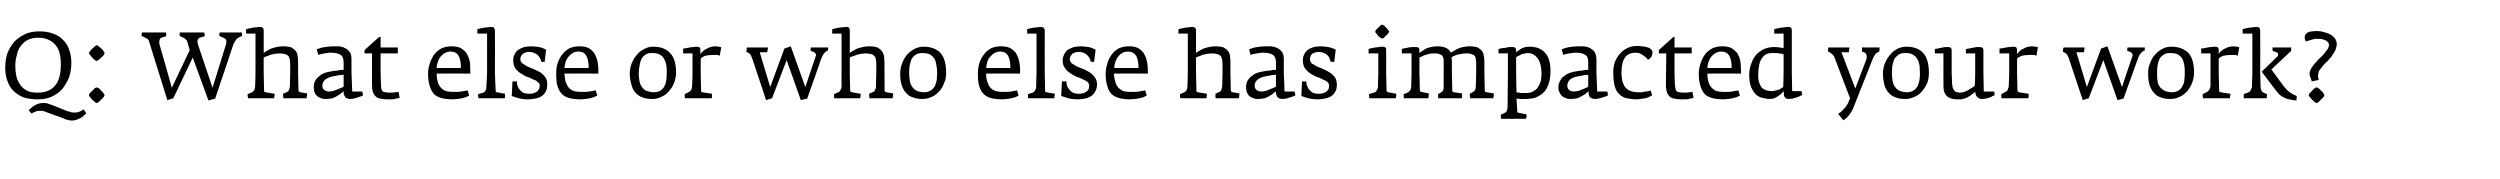 <?xml version="1.0" standalone="no"?><!DOCTYPE svg PUBLIC "-//W3C//DTD SVG 1.1//EN" "http://www.w3.org/Graphics/SVG/1.1/DTD/svg11.dtd"><svg xmlns="http://www.w3.org/2000/svg" version="1.1" width="669.3px" height="48px" viewBox="0 -5 669.3 48" style="top:-5px">  <desc>Q: What else or who else has impacted your work?</desc>  <defs/>  <g id="Polygon28358">    <path d="M 19.1 11.8 C 19.1 10.5 18.9 9.4 18.5 8.3 C 18.2 7.3 17.6 6.4 16.9 5.7 C 16.2 4.9 15.3 4.4 14.2 4 C 13.2 3.6 11.9 3.4 10.5 3.4 C 9.2 3.4 7.9 3.6 6.8 4.1 C 5.7 4.6 4.7 5.3 3.9 6.1 C 3.1 7 2.5 8 2 9.2 C 1.6 10.4 1.4 11.7 1.4 13.1 C 1.4 14.5 1.6 15.7 2 16.7 C 2.4 17.8 2.9 18.7 3.7 19.4 C 4.4 20.1 5.3 20.7 6.4 21.1 C 7.4 21.4 8.7 21.6 10 21.6 C 11.4 21.6 12.7 21.4 13.8 20.9 C 14.9 20.4 15.9 19.7 16.7 18.8 C 17.4 17.9 18 16.9 18.5 15.7 C 18.9 14.5 19.1 13.2 19.1 11.8 Z M 23.1 25.3 C 23.1 25.3 22.4 24.3 22.4 24.3 C 22.2 24.4 21.9 24.6 21.7 24.7 C 21.5 24.8 21.3 24.9 21 25 C 20.8 25.1 20.6 25.1 20.3 25.1 C 20 25.2 19.7 25.1 19.4 25.1 C 19.1 25.1 18.9 25 18.6 24.9 C 18.4 24.8 18.1 24.8 17.9 24.7 C 17.9 24.7 13.9 23.1 13.9 23.1 C 13.6 23 13.3 22.9 13 22.8 C 12.7 22.7 12.5 22.6 12.2 22.6 C 11.3 22.5 10.5 22.6 9.7 23 C 9 23.3 8.3 23.9 7.7 24.5 C 7.7 24.5 8.4 25.4 8.4 25.4 C 8.6 25.3 8.8 25.2 9 25.1 C 9.2 25 9.4 24.9 9.7 24.8 C 9.9 24.7 10.1 24.7 10.4 24.7 C 10.7 24.6 11 24.7 11.4 24.7 C 11.6 24.7 11.9 24.8 12.1 24.9 C 12.4 25 12.6 25.1 12.9 25.2 C 12.9 25.2 16.8 26.6 16.8 26.6 C 17.1 26.8 17.4 26.9 17.7 27 C 18 27.1 18.2 27.1 18.5 27.2 C 19 27.3 19.5 27.3 19.9 27.2 C 20.4 27.1 20.8 27 21.1 26.8 C 21.5 26.7 21.9 26.4 22.2 26.2 C 22.5 25.9 22.8 25.6 23.1 25.3 Z M 16.3 12.2 C 16.3 13.3 16.2 14.3 16 15.2 C 15.8 16.1 15.5 16.9 15 17.6 C 14.5 18.3 13.9 18.8 13.1 19.2 C 12.3 19.6 11.3 19.8 10.1 19.8 C 9 19.8 8.1 19.7 7.3 19.3 C 6.5 18.9 5.9 18.4 5.5 17.8 C 5 17.1 4.6 16.4 4.4 15.5 C 4.2 14.6 4.1 13.7 4.1 12.7 C 4.1 11.7 4.2 10.7 4.5 9.8 C 4.7 8.8 5 8 5.5 7.4 C 6 6.7 6.6 6.1 7.4 5.7 C 8.2 5.3 9.1 5.1 10.3 5.1 C 11.4 5.1 12.3 5.3 13.1 5.7 C 13.8 6 14.4 6.5 14.9 7.1 C 15.4 7.7 15.8 8.5 16 9.4 C 16.2 10.2 16.3 11.2 16.3 12.2 Z M 28 9.2 C 28 9.1 27.9 8.9 27.7 8.7 C 27.6 8.5 27.4 8.2 27.1 8 C 26.9 7.8 26.7 7.6 26.4 7.4 C 26.2 7.2 26 7.1 25.9 7.1 C 25.8 7.1 25.6 7.2 25.4 7.4 C 25.2 7.6 25 7.8 24.7 8 C 24.5 8.2 24.3 8.5 24.1 8.7 C 23.9 8.9 23.8 9.1 23.8 9.2 C 23.8 9.3 23.9 9.5 24.1 9.7 C 24.3 10 24.5 10.2 24.7 10.4 C 24.9 10.7 25.2 10.9 25.4 11.1 C 25.6 11.2 25.8 11.3 25.9 11.3 C 26 11.3 26.2 11.2 26.4 11 C 26.7 10.9 26.9 10.6 27.1 10.4 C 27.4 10.2 27.6 9.9 27.8 9.7 C 27.9 9.5 28 9.3 28 9.2 Z M 28 20.5 C 28 20.4 27.9 20.2 27.7 20 C 27.6 19.7 27.4 19.5 27.1 19.3 C 26.9 19 26.7 18.8 26.4 18.6 C 26.2 18.5 26 18.4 25.9 18.4 C 25.8 18.4 25.6 18.5 25.4 18.6 C 25.2 18.8 25 19 24.7 19.3 C 24.5 19.5 24.3 19.7 24.1 19.9 C 23.9 20.2 23.8 20.3 23.8 20.5 C 23.8 20.6 23.9 20.7 24.1 21 C 24.3 21.2 24.5 21.5 24.7 21.7 C 24.9 21.9 25.2 22.1 25.4 22.3 C 25.6 22.5 25.8 22.6 25.9 22.6 C 26 22.6 26.2 22.5 26.4 22.3 C 26.7 22.1 26.9 21.9 27.1 21.6 C 27.4 21.4 27.6 21.2 27.8 20.9 C 27.9 20.7 28 20.5 28 20.5 Z M 64.8 4.6 C 64.8 4.5 64.8 4.3 64.8 4.2 C 64.8 4 64.8 3.8 64.7 3.7 C 64.7 3.7 58.8 3.7 58.8 3.7 C 58.8 3.8 58.8 4 58.7 4.2 C 58.7 4.4 58.7 4.5 58.7 4.6 C 58.7 4.6 60.2 5.3 60.2 5.3 C 60.4 5.4 60.6 5.7 60.6 6 C 60.6 6.3 60.6 6.6 60.5 6.9 C 60.5 6.94 56.9 18.5 56.9 18.5 C 56.9 18.5 52.97 6.86 53 6.9 C 52.9 6.5 52.8 6.1 52.9 5.8 C 53 5.4 53.2 5.2 53.5 5.1 C 53.5 5.1 54.8 4.7 54.8 4.7 C 54.8 4.5 54.8 4.3 54.8 4.2 C 54.7 4 54.7 3.8 54.7 3.7 C 54.7 3.7 48.1 3.7 48.1 3.7 C 48.1 3.8 48.1 4 48.1 4.1 C 48.1 4.3 48.1 4.5 48.1 4.6 C 48.1 4.6 49.5 5.3 49.5 5.3 C 49.6 5.4 49.7 5.5 49.8 5.6 C 49.9 5.7 50 5.9 50.1 6 C 50.07 6.04 50.8 8.4 50.8 8.4 L 46 18.5 C 46 18.5 42.75 6.89 42.7 6.9 C 42.6 6.5 42.6 6.2 42.7 5.8 C 42.8 5.4 42.9 5.2 43.2 5.1 C 43.2 5.1 44.5 4.7 44.5 4.7 C 44.5 4.5 44.5 4.3 44.5 4.2 C 44.5 4 44.5 3.8 44.4 3.7 C 44.4 3.7 38 3.7 38 3.7 C 38 3.8 38 4 37.9 4.1 C 37.9 4.3 37.9 4.5 37.9 4.6 C 37.9 4.6 39.3 5.3 39.3 5.3 C 39.5 5.4 39.7 5.6 39.8 5.8 C 39.9 6 40 6.2 40 6.4 C 40.02 6.44 44.8 21.8 44.8 21.8 L 46.4 21.3 L 51.6 10.4 L 55.8 21.9 L 57.6 21.4 C 57.6 21.4 62.55 6.81 62.5 6.8 C 62.7 6.4 62.9 6.1 63.1 5.8 C 63.3 5.4 63.6 5.2 63.8 5.1 C 63.8 5.1 64.8 4.6 64.8 4.6 Z M 82.2 20.3 C 82.2 20.2 82.2 20.1 82.2 20 C 82.2 20 80.4 19.7 80.4 19.7 C 80.2 19.6 80.1 19.6 80 19.5 C 80 19.5 79.9 19.3 79.9 19.1 C 79.92 19.14 79.8 14.5 79.8 14.5 C 79.8 14.5 79.85 12.01 79.8 12 C 79.8 11.3 79.8 10.7 79.7 10.2 C 79.7 9.6 79.5 9.1 79.2 8.7 C 78.9 8.3 78.5 8 78 7.7 C 77.4 7.5 76.7 7.4 75.7 7.4 C 75.1 7.4 74.5 7.5 74 7.6 C 73.5 7.7 73 7.9 72.6 8 C 72.2 8.2 71.8 8.4 71.5 8.6 C 71.1 8.8 70.8 9 70.6 9.2 C 70.6 9.2 70.6 3.1 70.6 3.1 C 70.6 2.8 70.5 2.6 70.3 2.4 C 70.2 2.3 69.9 2.2 69.6 2.2 C 69.3 2.2 69 2.3 68.7 2.3 C 68.3 2.3 68 2.4 67.7 2.4 C 67.3 2.5 67 2.6 66.7 2.6 C 66.4 2.7 66.1 2.8 65.9 2.8 C 65.87 2.81 65.9 4 65.9 4 L 68.4 4 L 68.4 14.5 C 68.4 14.5 68.35 18.06 68.3 18.1 C 68.3 18.4 68.2 18.8 68.1 19.1 C 67.9 19.4 67.7 19.6 67.5 19.7 C 67.5 19.7 66.3 20.2 66.3 20.2 C 66.3 20.4 66.3 20.6 66.3 20.8 C 66.4 21 66.4 21.2 66.4 21.3 C 66.4 21.3 73.4 21.3 73.4 21.3 C 73.4 21.3 73.4 21.2 73.4 21 C 73.4 20.9 73.5 20.8 73.5 20.7 C 73.5 20.5 73.5 20.4 73.5 20.3 C 73.5 20.2 73.5 20.1 73.5 20.1 C 73.5 20.1 71.1 19.7 71.1 19.7 C 70.9 19.6 70.8 19.6 70.7 19.5 C 70.7 19.4 70.7 19.2 70.7 18.9 C 70.67 18.86 70.6 14.5 70.6 14.5 C 70.6 14.5 70.57 10.44 70.6 10.4 C 70.7 10.3 71 10.2 71.3 10.1 C 71.6 10 71.9 9.9 72.3 9.7 C 72.7 9.6 73.1 9.5 73.6 9.4 C 74 9.4 74.4 9.3 74.8 9.3 C 75.5 9.3 76 9.4 76.4 9.5 C 76.7 9.6 77 9.8 77.2 10 C 77.4 10.2 77.5 10.6 77.6 11 C 77.6 11.4 77.7 11.8 77.7 12.4 C 77.67 12.41 77.7 14.5 77.7 14.5 C 77.7 14.5 77.6 18.16 77.6 18.2 C 77.6 18.3 77.6 18.4 77.5 18.5 C 77.5 18.7 77.5 18.8 77.4 19 C 77.3 19.1 77.3 19.3 77.2 19.4 C 77.1 19.5 77 19.6 76.9 19.6 C 76.9 19.6 75.8 20.1 75.8 20.1 C 75.8 20.3 75.8 20.5 75.8 20.7 C 75.8 20.9 75.8 21.2 75.9 21.3 C 75.9 21.3 82.1 21.3 82.1 21.3 C 82.1 21.3 82.1 21.2 82.1 21 C 82.1 20.9 82.2 20.8 82.2 20.7 C 82.2 20.5 82.2 20.4 82.2 20.3 C 82.2 20.3 82.2 20.3 82.2 20.3 Z M 97.2 20.5 C 97.2 20.46 97 19.5 97 19.5 L 94.3 19.5 L 94.1 14.5 C 94.1 14.5 94.12 11.01 94.1 11 C 94.1 10.1 94 9.4 93.6 8.9 C 93.3 8.5 92.9 8.1 92.4 7.9 C 91.9 7.6 91.4 7.5 90.8 7.4 C 90.2 7.4 89.7 7.4 89.2 7.4 C 88.4 7.4 87.7 7.5 87 7.6 C 86.2 7.7 85.5 7.9 84.8 8.2 C 84.8 8.2 85.2 9.7 85.2 9.7 C 85.7 9.5 86.2 9.4 86.9 9.3 C 87.5 9.2 88 9.1 88.5 9.1 C 89.7 9.1 90.6 9.3 91.2 9.7 C 91.7 10 92 10.7 92 11.7 C 92 11.7 92 13.7 92 13.7 C 91.9 13.7 91.8 13.7 91.5 13.7 C 91.2 13.7 90.8 13.8 90.3 13.9 C 89.8 13.9 89.2 14 88.7 14.1 C 88.1 14.2 87.6 14.3 87 14.5 C 86.4 14.7 85.9 15 85.5 15.4 C 85 15.7 84.7 16.1 84.4 16.6 C 84.1 17.1 84 17.7 84 18.4 C 84 18.9 84.1 19.4 84.2 19.7 C 84.4 20.1 84.6 20.5 84.9 20.7 C 85.2 21 85.6 21.2 86 21.3 C 86.4 21.5 86.8 21.5 87.3 21.5 C 87.9 21.5 88.5 21.4 89 21.3 C 89.5 21.1 90 20.9 90.4 20.6 C 90.8 20.4 91.1 20.2 91.4 19.9 C 91.7 19.7 91.9 19.5 92 19.4 C 92 19.6 92 19.9 92 20.1 C 92.1 20.4 92.2 20.6 92.3 20.8 C 92.4 21 92.6 21.2 92.8 21.3 C 93.1 21.4 93.4 21.5 93.8 21.5 C 94 21.5 94.3 21.4 94.7 21.4 C 95 21.3 95.4 21.2 95.7 21.1 C 96 21 96.3 20.9 96.6 20.8 C 96.9 20.7 97.1 20.6 97.2 20.5 Z M 92 18.2 C 91.5 18.5 91 18.7 90.6 18.8 C 90.3 19 89.8 19.1 89.4 19.3 C 88.9 19.4 88.5 19.5 88.2 19.5 C 87.5 19.5 87 19.3 86.7 19 C 86.4 18.7 86.3 18.3 86.3 18 C 86.3 16.7 87.2 15.9 88.9 15.5 C 89.2 15.4 89.5 15.4 89.9 15.3 C 90.3 15.2 90.6 15.2 90.9 15.1 C 91.2 15.1 91.6 15.1 92 15 C 92 15 92 18.2 92 18.2 Z M 107 21.2 C 107 21.2 106.7 19.6 106.7 19.6 C 106.4 19.6 106.2 19.7 105.8 19.7 C 105.5 19.8 105.1 19.8 104.5 19.8 C 104 19.8 103.6 19.8 103.3 19.7 C 102.9 19.7 102.7 19.6 102.5 19.5 C 102.3 19.3 102.2 19.1 102.1 18.8 C 102 18.5 102 18.1 102 17.6 C 101.97 17.59 101.9 14.5 101.9 14.5 L 101.9 9.3 L 106.5 9.3 L 106.5 7.7 L 101.9 7.7 L 101.9 4.9 L 101.5 4.9 L 97.6 8.4 L 97.6 9.3 L 99.6 9.3 C 99.6 9.3 99.57 17.61 99.6 17.6 C 99.6 18.5 99.7 19.3 99.9 19.8 C 100.1 20.3 100.4 20.7 100.8 21 C 101.2 21.3 101.7 21.4 102.3 21.5 C 103 21.6 103.7 21.6 104.6 21.6 C 105 21.6 105.5 21.6 106 21.4 C 106.5 21.3 106.8 21.3 107 21.2 Z M 125.9 14.7 C 125.9 14.7 125.95 13.96 125.9 14 C 125.9 12.9 125.9 12 125.7 11.2 C 125.5 10.4 125.2 9.7 124.8 9.1 C 124.4 8.6 123.8 8.1 123.2 7.8 C 122.5 7.5 121.7 7.4 120.8 7.4 C 119.9 7.4 119 7.6 118.3 7.9 C 117.5 8.3 116.9 8.8 116.3 9.5 C 115.8 10.2 115.4 11 115.1 11.9 C 114.8 12.8 114.6 13.7 114.6 14.8 C 114.6 16.2 114.8 17.3 115.1 18.2 C 115.4 19.1 115.8 19.8 116.3 20.3 C 116.9 20.8 117.6 21.1 118.4 21.3 C 119.2 21.5 120.2 21.6 121.2 21.6 C 121.6 21.6 122.1 21.5 122.5 21.5 C 122.9 21.4 123.3 21.4 123.7 21.3 C 124.1 21.2 124.5 21.1 124.8 21 C 125.1 20.8 125.4 20.7 125.6 20.6 C 125.6 20.6 125.2 19.2 125.2 19.2 C 124.7 19.3 124.2 19.4 123.5 19.5 C 122.9 19.6 122.3 19.6 121.8 19.6 C 121.2 19.6 120.5 19.6 119.9 19.5 C 119.3 19.4 118.8 19.2 118.4 18.8 C 118 18.5 117.6 18 117.3 17.3 C 117.1 16.7 116.9 15.8 116.9 14.7 C 116.87 14.66 125.9 14.7 125.9 14.7 Z M 123.4 13.2 C 123.4 13.2 116.9 13.2 116.9 13.2 C 116.9 12.5 117.1 11.9 117.3 11.3 C 117.5 10.8 117.8 10.3 118.1 10 C 118.5 9.6 118.8 9.3 119.3 9.1 C 119.7 8.9 120.1 8.8 120.6 8.8 C 121.6 8.8 122.4 9.2 122.8 10 C 123.2 10.7 123.4 11.8 123.4 13.2 Z M 135.2 20.3 C 135.2 20.2 135.2 20.1 135.2 20.1 C 135.2 20.1 133 19.7 133 19.7 C 132.8 19.6 132.8 19.6 132.7 19.5 C 132.7 19.5 132.7 19.4 132.7 19.2 C 132.67 19.19 132.5 14.5 132.5 14.5 C 132.5 14.5 132.55 3.21 132.5 3.2 C 132.5 2.6 132.2 2.2 131.6 2.2 C 131.3 2.2 131 2.3 130.6 2.3 C 130.3 2.3 130 2.4 129.6 2.4 C 129.3 2.5 129 2.5 128.6 2.6 C 128.3 2.7 128.1 2.7 127.8 2.8 C 127.85 2.79 127.8 4 127.8 4 L 130.4 4 L 130.4 14.5 C 130.4 14.5 130.25 18.36 130.2 18.4 C 130.2 18.6 130.2 18.9 130 19.2 C 129.9 19.5 129.7 19.6 129.4 19.8 C 129.4 19.8 128 20.2 128 20.2 C 128 20.4 128 20.6 128 20.8 C 128.1 21 128.1 21.2 128.1 21.3 C 128.1 21.3 135.1 21.3 135.1 21.3 C 135.1 21.3 135.2 21.2 135.2 21.1 C 135.2 20.9 135.2 20.8 135.2 20.7 C 135.2 20.6 135.2 20.5 135.2 20.3 C 135.2 20.3 135.2 20.3 135.2 20.3 Z M 146.5 17.6 C 146.5 16.9 146.4 16.2 146 15.7 C 145.7 15.2 145.2 14.8 144.7 14.4 C 144.1 14.1 143.6 13.8 142.9 13.5 C 142.3 13.3 141.7 13 141.2 12.8 C 140.7 12.5 140.2 12.2 139.9 12 C 139.5 11.7 139.3 11.3 139.3 10.9 C 139.3 10.3 139.5 9.8 140 9.4 C 140.4 9.1 141 8.9 141.7 8.9 C 142.5 8.9 143.2 9.2 143.8 9.6 C 144.4 10.1 144.8 10.8 144.9 11.5 C 144.87 11.49 145.8 11.6 145.8 11.6 C 145.8 11.6 146.22 8.26 146.2 8.3 C 145.6 8 145 7.7 144.3 7.6 C 143.6 7.5 142.9 7.4 142.2 7.4 C 141.6 7.4 140.9 7.5 140.3 7.6 C 139.8 7.8 139.3 8 138.8 8.3 C 138.4 8.6 138 9 137.8 9.5 C 137.5 10 137.4 10.5 137.4 11.2 C 137.4 12 137.6 12.7 137.9 13.2 C 138.3 13.7 138.7 14.2 139.2 14.5 C 139.8 14.9 140.3 15.2 140.9 15.5 C 141.6 15.7 142.1 15.9 142.6 16.2 C 143.2 16.4 143.6 16.6 143.9 16.9 C 144.3 17.2 144.5 17.5 144.5 17.9 C 144.5 18.3 144.4 18.7 144.2 19 C 144.1 19.2 143.9 19.5 143.6 19.6 C 143.3 19.8 143 19.9 142.7 20 C 142.3 20.1 142 20.1 141.6 20.1 C 141.1 20.1 140.6 20 140.2 19.9 C 139.8 19.7 139.5 19.4 139.2 19.1 C 139 18.8 138.7 18.5 138.6 18.1 C 138.4 17.7 138.4 17.2 138.4 16.8 C 138.37 16.81 137.2 16.8 137.2 16.8 C 137.2 16.8 137 20.69 137 20.7 C 137.5 20.9 138.2 21.1 138.9 21.3 C 139.6 21.5 140.4 21.6 141.4 21.6 C 142 21.6 142.6 21.5 143.2 21.4 C 143.9 21.3 144.4 21.1 144.9 20.8 C 145.4 20.5 145.8 20.1 146.1 19.5 C 146.4 19 146.5 18.4 146.5 17.6 Z M 160.2 14.7 C 160.2 14.7 160.2 13.96 160.2 14 C 160.2 12.9 160.1 12 159.9 11.2 C 159.7 10.4 159.4 9.7 159 9.1 C 158.6 8.6 158.1 8.1 157.4 7.8 C 156.8 7.5 156 7.4 155 7.4 C 154.1 7.4 153.3 7.6 152.5 7.9 C 151.8 8.3 151.1 8.8 150.6 9.5 C 150 10.2 149.6 11 149.3 11.9 C 149 12.8 148.9 13.7 148.9 14.8 C 148.9 16.2 149 17.3 149.3 18.2 C 149.6 19.1 150 19.8 150.6 20.3 C 151.1 20.8 151.8 21.1 152.6 21.3 C 153.5 21.5 154.4 21.6 155.5 21.6 C 155.9 21.6 156.3 21.5 156.7 21.5 C 157.2 21.4 157.6 21.4 158 21.3 C 158.4 21.2 158.7 21.1 159 21 C 159.4 20.8 159.7 20.7 159.9 20.6 C 159.9 20.6 159.5 19.2 159.5 19.2 C 159 19.3 158.4 19.4 157.8 19.5 C 157.1 19.6 156.6 19.6 156.1 19.6 C 155.4 19.6 154.8 19.6 154.2 19.5 C 153.6 19.4 153.1 19.2 152.6 18.8 C 152.2 18.5 151.9 18 151.6 17.3 C 151.3 16.7 151.2 15.8 151.1 14.7 C 151.12 14.66 160.2 14.7 160.2 14.7 Z M 157.6 13.2 C 157.6 13.2 151.1 13.2 151.1 13.2 C 151.2 12.5 151.3 11.9 151.5 11.3 C 151.8 10.8 152 10.3 152.4 10 C 152.7 9.6 153.1 9.3 153.5 9.1 C 153.9 8.9 154.4 8.8 154.8 8.8 C 155.9 8.8 156.6 9.2 157 10 C 157.4 10.7 157.6 11.8 157.6 13.2 Z M 181 14.5 C 181 12.1 180.5 10.3 179.4 9.2 C 178.4 8.1 176.9 7.5 174.9 7.5 C 174 7.5 173.2 7.7 172.5 8.1 C 171.7 8.5 171 9 170.5 9.7 C 169.9 10.3 169.5 11.1 169.1 12 C 168.8 12.8 168.6 13.7 168.6 14.7 C 168.6 15.9 168.8 16.9 169.1 17.8 C 169.3 18.7 169.7 19.4 170.2 19.9 C 170.8 20.5 171.4 20.9 172.1 21.1 C 172.9 21.4 173.7 21.5 174.6 21.5 C 175.5 21.5 176.4 21.3 177.1 20.9 C 177.9 20.6 178.6 20 179.1 19.4 C 179.7 18.7 180.2 18 180.5 17.1 C 180.8 16.3 181 15.4 181 14.5 Z M 178.5 14.4 C 178.5 15 178.5 15.7 178.4 16.3 C 178.3 17 178.2 17.5 177.9 18 C 177.7 18.5 177.3 18.9 176.9 19.2 C 176.4 19.5 175.8 19.7 175 19.7 C 174.2 19.7 173.6 19.5 173 19.3 C 172.5 19 172.1 18.7 171.8 18.2 C 171.5 17.8 171.3 17.3 171.2 16.7 C 171.1 16.1 171 15.4 171 14.7 C 171 14 171.1 13.4 171.2 12.7 C 171.3 12.1 171.4 11.5 171.7 10.9 C 171.9 10.4 172.3 10 172.7 9.7 C 173.2 9.3 173.8 9.2 174.6 9.2 C 175.4 9.2 176.1 9.3 176.6 9.6 C 177.2 9.9 177.6 10.3 177.8 10.8 C 178.1 11.3 178.3 11.9 178.4 12.5 C 178.5 13.1 178.5 13.7 178.5 14.4 Z M 193.1 7.6 C 193 7.6 192.8 7.6 192.5 7.5 C 192.2 7.5 191.9 7.4 191.5 7.4 C 191 7.4 190.6 7.5 190.2 7.6 C 189.8 7.7 189.5 7.9 189.1 8.1 C 188.8 8.2 188.5 8.5 188.2 8.7 C 187.9 9 187.7 9.2 187.5 9.5 C 187.5 9.5 187.5 8.4 187.5 8.4 C 187.5 8.1 187.5 7.8 187.3 7.7 C 187.2 7.6 186.9 7.5 186.6 7.5 C 186.3 7.5 186 7.5 185.7 7.6 C 185.3 7.6 185 7.6 184.7 7.7 C 184.3 7.8 184 7.8 183.7 7.9 C 183.4 7.9 183.1 8 182.9 8 C 182.87 8.04 182.9 9.3 182.9 9.3 L 185.4 9.3 L 185.4 14.5 C 185.4 14.5 185.35 17.76 185.3 17.8 C 185.3 18.2 185.2 18.6 185.1 19 C 184.9 19.3 184.7 19.5 184.5 19.6 C 184.5 19.6 183.3 20.2 183.3 20.2 C 183.3 20.4 183.3 20.6 183.3 20.8 C 183.3 21 183.4 21.2 183.4 21.3 C 183.4 21.3 190.5 21.3 190.5 21.3 C 190.6 21.3 190.6 21.2 190.6 21 C 190.6 20.9 190.6 20.8 190.6 20.7 C 190.6 20.5 190.6 20.4 190.6 20.3 C 190.6 20.2 190.6 20.1 190.6 20.1 C 190.6 20.1 188 19.7 188 19.7 C 187.9 19.6 187.8 19.6 187.7 19.5 C 187.7 19.4 187.7 19.2 187.7 19 C 187.67 19.01 187.6 14.5 187.6 14.5 C 187.6 14.5 187.57 10.74 187.6 10.7 C 187.9 10.4 188.3 10.1 188.9 9.9 C 189.5 9.8 190.3 9.7 191.1 9.7 C 191.5 9.7 191.8 9.7 192.1 9.7 C 192.3 9.8 192.6 9.9 192.7 9.9 C 192.7 9.9 193.1 7.6 193.1 7.6 Z M 221.7 8.2 C 221.7 8 221.7 7.9 221.7 7.7 C 221.7 7.7 217.1 7.7 217.1 7.7 C 217 7.9 217 8.1 217 8.6 C 217 8.6 217.8 8.9 217.8 8.9 C 218 9 218.2 9.1 218.3 9.3 C 218.5 9.5 218.5 9.8 218.4 10 C 218.4 9.99 215.6 18.3 215.6 18.3 L 211.7 7.4 L 210 8 L 206.2 18.3 L 203.4 9 C 203.4 9 205.45 8.99 205.4 9 C 205.5 8.4 205.6 8 205.6 7.7 C 205.6 7.7 200 7.7 200 7.7 C 199.9 7.8 199.9 8 199.9 8.3 C 199.9 8.5 199.8 8.7 199.8 8.9 C 200.2 9 200.5 9.2 200.7 9.4 C 201 9.7 201.2 10.1 201.4 10.7 C 201.4 10.66 205.1 21.8 205.1 21.8 L 206.7 21.3 L 210.6 11.1 L 214.4 21.8 L 216.1 21.4 C 216.1 21.4 219.95 10.59 219.9 10.6 C 220.2 10 220.4 9.5 220.7 9.2 C 221 8.9 221.2 8.7 221.4 8.6 C 221.6 8.6 221.7 8.5 221.7 8.5 C 221.7 8.4 221.7 8.3 221.7 8.2 C 221.7 8.2 221.7 8.2 221.7 8.2 Z M 239.1 20.3 C 239.1 20.2 239.1 20.1 239.1 20 C 239.1 20 237.3 19.7 237.3 19.7 C 237.1 19.6 237 19.6 236.9 19.5 C 236.9 19.5 236.8 19.3 236.8 19.1 C 236.85 19.14 236.8 14.5 236.8 14.5 C 236.8 14.5 236.77 12.01 236.8 12 C 236.8 11.3 236.7 10.7 236.7 10.2 C 236.6 9.6 236.4 9.1 236.1 8.7 C 235.8 8.3 235.4 8 234.9 7.7 C 234.3 7.5 233.6 7.4 232.6 7.4 C 232 7.4 231.5 7.5 230.9 7.6 C 230.4 7.7 230 7.9 229.5 8 C 229.1 8.2 228.7 8.4 228.4 8.6 C 228 8.8 227.7 9 227.5 9.2 C 227.5 9.2 227.5 3.1 227.5 3.1 C 227.5 2.8 227.4 2.6 227.3 2.4 C 227.1 2.3 226.9 2.2 226.5 2.2 C 226.2 2.2 225.9 2.3 225.6 2.3 C 225.3 2.3 224.9 2.4 224.6 2.4 C 224.2 2.5 223.9 2.6 223.6 2.6 C 223.3 2.7 223 2.8 222.8 2.8 C 222.8 2.81 222.8 4 222.8 4 L 225.3 4 L 225.3 14.5 C 225.3 14.5 225.27 18.06 225.3 18.1 C 225.3 18.4 225.2 18.8 225 19.1 C 224.9 19.4 224.7 19.6 224.4 19.7 C 224.4 19.7 223.3 20.2 223.3 20.2 C 223.3 20.4 223.3 20.6 223.3 20.8 C 223.3 21 223.3 21.2 223.3 21.3 C 223.3 21.3 230.3 21.3 230.3 21.3 C 230.3 21.3 230.3 21.2 230.3 21 C 230.4 20.9 230.4 20.8 230.4 20.7 C 230.4 20.5 230.4 20.4 230.4 20.3 C 230.4 20.2 230.4 20.1 230.4 20.1 C 230.4 20.1 228.1 19.7 228.1 19.7 C 227.9 19.6 227.7 19.6 227.7 19.5 C 227.6 19.4 227.6 19.2 227.6 18.9 C 227.6 18.86 227.5 14.5 227.5 14.5 C 227.5 14.5 227.5 10.44 227.5 10.4 C 227.6 10.3 227.9 10.2 228.2 10.1 C 228.5 10 228.9 9.9 229.3 9.7 C 229.7 9.6 230.1 9.5 230.5 9.4 C 231 9.4 231.4 9.3 231.8 9.3 C 232.4 9.3 232.9 9.4 233.3 9.5 C 233.7 9.6 233.9 9.8 234.1 10 C 234.3 10.2 234.5 10.6 234.5 11 C 234.6 11.4 234.6 11.8 234.6 12.4 C 234.6 12.41 234.6 14.5 234.6 14.5 C 234.6 14.5 234.52 18.16 234.5 18.2 C 234.5 18.3 234.5 18.4 234.5 18.5 C 234.4 18.7 234.4 18.8 234.3 19 C 234.3 19.1 234.2 19.3 234.1 19.4 C 234 19.5 233.9 19.6 233.8 19.6 C 233.8 19.6 232.7 20.1 232.7 20.1 C 232.7 20.3 232.7 20.5 232.7 20.7 C 232.7 20.9 232.8 21.2 232.8 21.3 C 232.8 21.3 239 21.3 239 21.3 C 239 21.3 239 21.2 239 21 C 239.1 20.9 239.1 20.8 239.1 20.7 C 239.1 20.5 239.1 20.4 239.1 20.3 C 239.1 20.3 239.1 20.3 239.1 20.3 Z M 253.3 14.5 C 253.3 12.1 252.8 10.3 251.8 9.2 C 250.8 8.1 249.2 7.5 247.2 7.5 C 246.4 7.5 245.6 7.7 244.8 8.1 C 244.1 8.5 243.4 9 242.8 9.7 C 242.3 10.3 241.8 11.1 241.5 12 C 241.2 12.8 241 13.7 241 14.7 C 241 15.9 241.1 16.9 241.4 17.8 C 241.7 18.7 242.1 19.4 242.6 19.9 C 243.1 20.5 243.7 20.9 244.5 21.1 C 245.2 21.4 246.1 21.5 247 21.5 C 247.9 21.5 248.7 21.3 249.5 20.9 C 250.3 20.6 250.9 20 251.5 19.4 C 252.1 18.7 252.5 18 252.8 17.1 C 253.2 16.3 253.3 15.4 253.3 14.5 Z M 250.9 14.4 C 250.9 15 250.8 15.7 250.8 16.3 C 250.7 17 250.5 17.5 250.3 18 C 250 18.5 249.7 18.9 249.2 19.2 C 248.8 19.5 248.1 19.7 247.4 19.7 C 246.6 19.7 245.9 19.5 245.4 19.3 C 244.9 19 244.5 18.7 244.2 18.2 C 243.9 17.8 243.7 17.3 243.6 16.7 C 243.5 16.1 243.4 15.4 243.4 14.7 C 243.4 14 243.4 13.4 243.5 12.7 C 243.6 12.1 243.8 11.5 244 10.9 C 244.3 10.4 244.6 10 245.1 9.7 C 245.6 9.3 246.2 9.2 246.9 9.2 C 247.8 9.2 248.5 9.3 249 9.6 C 249.5 9.9 249.9 10.3 250.2 10.8 C 250.5 11.3 250.6 11.9 250.7 12.5 C 250.8 13.1 250.9 13.7 250.9 14.4 Z M 273.1 14.7 C 273.1 14.7 273.07 13.96 273.1 14 C 273.1 12.9 273 12 272.8 11.2 C 272.6 10.4 272.3 9.7 271.9 9.1 C 271.5 8.6 270.9 8.1 270.3 7.8 C 269.6 7.5 268.8 7.4 267.9 7.4 C 267 7.4 266.1 7.6 265.4 7.9 C 264.6 8.3 264 8.8 263.5 9.5 C 262.9 10.2 262.5 11 262.2 11.9 C 261.9 12.8 261.8 13.7 261.8 14.8 C 261.8 16.2 261.9 17.3 262.2 18.2 C 262.5 19.1 262.9 19.8 263.5 20.3 C 264 20.8 264.7 21.1 265.5 21.3 C 266.3 21.5 267.3 21.6 268.3 21.6 C 268.8 21.6 269.2 21.5 269.6 21.5 C 270 21.4 270.4 21.4 270.8 21.3 C 271.2 21.2 271.6 21.1 271.9 21 C 272.3 20.8 272.5 20.7 272.7 20.6 C 272.7 20.6 272.3 19.2 272.3 19.2 C 271.9 19.3 271.3 19.4 270.7 19.5 C 270 19.6 269.5 19.6 269 19.6 C 268.3 19.6 267.7 19.6 267.1 19.5 C 266.5 19.4 266 19.2 265.5 18.8 C 265.1 18.5 264.7 18 264.5 17.3 C 264.2 16.7 264 15.8 264 14.7 C 264 14.66 273.1 14.7 273.1 14.7 Z M 270.5 13.2 C 270.5 13.2 264 13.2 264 13.2 C 264.1 12.5 264.2 11.9 264.4 11.3 C 264.6 10.8 264.9 10.3 265.3 10 C 265.6 9.6 266 9.3 266.4 9.1 C 266.8 8.9 267.2 8.8 267.7 8.8 C 268.8 8.8 269.5 9.2 269.9 10 C 270.3 10.7 270.5 11.8 270.5 13.2 Z M 282.4 20.3 C 282.4 20.2 282.4 20.1 282.4 20.1 C 282.4 20.1 280.1 19.7 280.1 19.7 C 280 19.6 279.9 19.6 279.8 19.5 C 279.8 19.5 279.8 19.4 279.8 19.2 C 279.8 19.19 279.7 14.5 279.7 14.5 C 279.7 14.5 279.67 3.21 279.7 3.2 C 279.7 2.6 279.3 2.2 278.7 2.2 C 278.4 2.2 278.1 2.3 277.8 2.3 C 277.4 2.3 277.1 2.4 276.8 2.4 C 276.4 2.5 276.1 2.5 275.8 2.6 C 275.5 2.7 275.2 2.7 275 2.8 C 274.97 2.79 275 4 275 4 L 277.5 4 L 277.5 14.5 C 277.5 14.5 277.37 18.36 277.4 18.4 C 277.4 18.6 277.3 18.9 277.1 19.2 C 277 19.5 276.8 19.6 276.5 19.8 C 276.5 19.8 275.2 20.2 275.2 20.2 C 275.2 20.4 275.2 20.6 275.2 20.8 C 275.2 21 275.2 21.2 275.2 21.3 C 275.2 21.3 282.2 21.3 282.2 21.3 C 282.3 21.3 282.3 21.2 282.3 21.1 C 282.3 20.9 282.3 20.8 282.3 20.7 C 282.4 20.6 282.4 20.5 282.4 20.3 C 282.4 20.3 282.4 20.3 282.4 20.3 Z M 293.7 17.6 C 293.7 16.9 293.5 16.2 293.1 15.7 C 292.8 15.2 292.3 14.8 291.8 14.4 C 291.3 14.1 290.7 13.8 290.1 13.5 C 289.4 13.3 288.9 13 288.3 12.8 C 287.8 12.5 287.3 12.2 287 12 C 286.6 11.7 286.4 11.3 286.4 10.9 C 286.4 10.3 286.7 9.8 287.1 9.4 C 287.5 9.1 288.1 8.9 288.9 8.9 C 289.7 8.9 290.4 9.2 290.9 9.6 C 291.5 10.1 291.9 10.8 292 11.5 C 292 11.49 292.9 11.6 292.9 11.6 C 292.9 11.6 293.35 8.26 293.3 8.3 C 292.7 8 292.1 7.7 291.4 7.6 C 290.7 7.5 290 7.4 289.3 7.4 C 288.7 7.4 288.1 7.5 287.5 7.6 C 286.9 7.8 286.4 8 285.9 8.3 C 285.5 8.6 285.2 9 284.9 9.5 C 284.7 10 284.5 10.5 284.5 11.2 C 284.5 12 284.7 12.7 285.1 13.2 C 285.4 13.7 285.9 14.2 286.4 14.5 C 286.9 14.9 287.5 15.2 288.1 15.5 C 288.7 15.7 289.3 15.9 289.8 16.2 C 290.3 16.4 290.7 16.6 291.1 16.9 C 291.4 17.2 291.6 17.5 291.6 17.9 C 291.6 18.3 291.5 18.7 291.4 19 C 291.2 19.2 291 19.5 290.7 19.6 C 290.5 19.8 290.1 19.9 289.8 20 C 289.4 20.1 289.1 20.1 288.7 20.1 C 288.2 20.1 287.7 20 287.4 19.9 C 287 19.7 286.6 19.4 286.4 19.1 C 286.1 18.8 285.9 18.5 285.7 18.1 C 285.6 17.7 285.5 17.2 285.5 16.8 C 285.5 16.81 284.3 16.8 284.3 16.8 C 284.3 16.8 284.12 20.69 284.1 20.7 C 284.7 20.9 285.3 21.1 286 21.3 C 286.7 21.5 287.6 21.6 288.5 21.6 C 289.1 21.6 289.8 21.5 290.4 21.4 C 291 21.3 291.5 21.1 292 20.8 C 292.5 20.5 292.9 20.1 293.2 19.5 C 293.5 19 293.7 18.4 293.7 17.6 Z M 307.3 14.7 C 307.3 14.7 307.32 13.96 307.3 14 C 307.3 12.9 307.2 12 307 11.2 C 306.8 10.4 306.5 9.7 306.1 9.1 C 305.7 8.6 305.2 8.1 304.5 7.8 C 303.9 7.5 303.1 7.4 302.2 7.4 C 301.2 7.4 300.4 7.6 299.6 7.9 C 298.9 8.3 298.2 8.8 297.7 9.5 C 297.2 10.2 296.7 11 296.5 11.9 C 296.2 12.8 296 13.7 296 14.8 C 296 16.2 296.2 17.3 296.5 18.2 C 296.7 19.1 297.2 19.8 297.7 20.3 C 298.3 20.8 299 21.1 299.8 21.3 C 300.6 21.5 301.5 21.6 302.6 21.6 C 303 21.6 303.4 21.5 303.9 21.5 C 304.3 21.4 304.7 21.4 305.1 21.3 C 305.5 21.2 305.8 21.1 306.2 21 C 306.5 20.8 306.8 20.7 307 20.6 C 307 20.6 306.6 19.2 306.6 19.2 C 306.1 19.3 305.5 19.4 304.9 19.5 C 304.3 19.6 303.7 19.6 303.2 19.6 C 302.5 19.6 301.9 19.6 301.3 19.5 C 300.7 19.4 300.2 19.2 299.8 18.8 C 299.3 18.5 299 18 298.7 17.3 C 298.5 16.7 298.3 15.8 298.2 14.7 C 298.25 14.66 307.3 14.7 307.3 14.7 Z M 304.8 13.2 C 304.8 13.2 298.3 13.2 298.3 13.2 C 298.3 12.5 298.5 11.9 298.7 11.3 C 298.9 10.8 299.2 10.3 299.5 10 C 299.8 9.6 300.2 9.3 300.6 9.1 C 301 8.9 301.5 8.8 302 8.8 C 303 8.8 303.7 9.2 304.2 10 C 304.6 10.7 304.8 11.8 304.8 13.2 Z M 331.8 20.3 C 331.8 20.2 331.8 20.1 331.8 20 C 331.8 20 330 19.7 330 19.7 C 329.8 19.6 329.7 19.6 329.6 19.5 C 329.6 19.5 329.5 19.3 329.5 19.1 C 329.52 19.14 329.4 14.5 329.4 14.5 C 329.4 14.5 329.45 12.01 329.4 12 C 329.4 11.3 329.4 10.7 329.3 10.2 C 329.3 9.6 329.1 9.1 328.8 8.7 C 328.5 8.3 328.1 8 327.6 7.7 C 327 7.5 326.3 7.4 325.3 7.4 C 324.7 7.4 324.1 7.5 323.6 7.6 C 323.1 7.7 322.6 7.9 322.2 8 C 321.8 8.2 321.4 8.4 321.1 8.6 C 320.7 8.8 320.4 9 320.2 9.2 C 320.2 9.2 320.2 3.1 320.2 3.1 C 320.2 2.8 320.1 2.6 319.9 2.4 C 319.8 2.3 319.5 2.2 319.2 2.2 C 318.9 2.2 318.6 2.3 318.3 2.3 C 317.9 2.3 317.6 2.4 317.3 2.4 C 316.9 2.5 316.6 2.6 316.3 2.6 C 316 2.7 315.7 2.8 315.5 2.8 C 315.47 2.81 315.5 4 315.5 4 L 318 4 L 318 14.5 C 318 14.5 317.95 18.06 317.9 18.1 C 317.9 18.4 317.8 18.8 317.7 19.1 C 317.5 19.4 317.3 19.6 317.1 19.7 C 317.1 19.7 315.9 20.2 315.9 20.2 C 315.9 20.4 315.9 20.6 315.9 20.8 C 316 21 316 21.2 316 21.3 C 316 21.3 323 21.3 323 21.3 C 323 21.3 323 21.2 323 21 C 323 20.9 323.1 20.8 323.1 20.7 C 323.1 20.5 323.1 20.4 323.1 20.3 C 323.1 20.2 323.1 20.1 323.1 20.1 C 323.1 20.1 320.7 19.7 320.7 19.7 C 320.5 19.6 320.4 19.6 320.3 19.5 C 320.3 19.4 320.3 19.2 320.3 18.9 C 320.27 18.86 320.2 14.5 320.2 14.5 C 320.2 14.5 320.17 10.44 320.2 10.4 C 320.3 10.3 320.6 10.2 320.9 10.1 C 321.2 10 321.5 9.9 321.9 9.7 C 322.3 9.6 322.7 9.5 323.2 9.4 C 323.6 9.4 324 9.3 324.4 9.3 C 325.1 9.3 325.6 9.4 326 9.5 C 326.3 9.6 326.6 9.8 326.8 10 C 327 10.2 327.1 10.6 327.2 11 C 327.2 11.4 327.3 11.8 327.3 12.4 C 327.27 12.41 327.3 14.5 327.3 14.5 C 327.3 14.5 327.2 18.16 327.2 18.2 C 327.2 18.3 327.2 18.4 327.1 18.5 C 327.1 18.7 327.1 18.8 327 19 C 326.9 19.1 326.8 19.3 326.8 19.4 C 326.7 19.5 326.6 19.6 326.5 19.6 C 326.5 19.6 325.4 20.1 325.4 20.1 C 325.4 20.3 325.4 20.5 325.4 20.7 C 325.4 20.9 325.4 21.2 325.5 21.3 C 325.5 21.3 331.7 21.3 331.7 21.3 C 331.7 21.3 331.7 21.2 331.7 21 C 331.7 20.9 331.8 20.8 331.8 20.7 C 331.8 20.5 331.8 20.4 331.8 20.3 C 331.8 20.3 331.8 20.3 331.8 20.3 Z M 346.8 20.5 C 346.8 20.46 346.6 19.5 346.6 19.5 L 343.9 19.5 L 343.7 14.5 C 343.7 14.5 343.72 11.01 343.7 11 C 343.7 10.1 343.6 9.4 343.2 8.9 C 342.9 8.5 342.5 8.1 342 7.9 C 341.5 7.6 341 7.5 340.4 7.4 C 339.8 7.4 339.3 7.4 338.8 7.4 C 338 7.4 337.3 7.5 336.6 7.6 C 335.8 7.7 335.1 7.9 334.4 8.2 C 334.4 8.2 334.8 9.7 334.8 9.7 C 335.3 9.5 335.8 9.4 336.5 9.3 C 337.1 9.2 337.6 9.1 338.1 9.1 C 339.3 9.1 340.2 9.3 340.8 9.7 C 341.3 10 341.6 10.7 341.6 11.7 C 341.6 11.7 341.6 13.7 341.6 13.7 C 341.5 13.7 341.4 13.7 341.1 13.7 C 340.8 13.7 340.4 13.8 339.9 13.9 C 339.4 13.9 338.8 14 338.3 14.1 C 337.7 14.2 337.2 14.3 336.6 14.5 C 336 14.7 335.5 15 335.1 15.4 C 334.6 15.7 334.3 16.1 334 16.6 C 333.7 17.1 333.6 17.7 333.6 18.4 C 333.6 18.9 333.7 19.4 333.8 19.7 C 334 20.1 334.2 20.5 334.5 20.7 C 334.8 21 335.2 21.2 335.6 21.3 C 336 21.5 336.4 21.5 336.9 21.5 C 337.5 21.5 338.1 21.4 338.6 21.3 C 339.1 21.1 339.6 20.9 340 20.6 C 340.4 20.4 340.7 20.2 341 19.9 C 341.3 19.7 341.5 19.5 341.6 19.4 C 341.6 19.6 341.6 19.9 341.6 20.1 C 341.7 20.4 341.8 20.6 341.9 20.8 C 342 21 342.2 21.2 342.4 21.3 C 342.6 21.4 343 21.5 343.4 21.5 C 343.6 21.5 343.9 21.4 344.3 21.4 C 344.6 21.3 345 21.2 345.3 21.1 C 345.6 21 345.9 20.9 346.2 20.8 C 346.5 20.7 346.7 20.6 346.8 20.5 Z M 341.6 18.2 C 341.1 18.5 340.6 18.7 340.2 18.8 C 339.9 19 339.4 19.1 339 19.3 C 338.5 19.4 338.1 19.5 337.8 19.5 C 337.1 19.5 336.6 19.3 336.3 19 C 336 18.7 335.9 18.3 335.9 18 C 335.9 16.7 336.8 15.9 338.5 15.5 C 338.8 15.4 339.1 15.4 339.5 15.3 C 339.9 15.2 340.2 15.2 340.5 15.1 C 340.8 15.1 341.2 15.1 341.6 15 C 341.6 15 341.6 18.2 341.6 18.2 Z M 357.9 17.6 C 357.9 16.9 357.7 16.2 357.4 15.7 C 357 15.2 356.6 14.8 356 14.4 C 355.5 14.1 354.9 13.8 354.3 13.5 C 353.7 13.3 353.1 13 352.6 12.8 C 352 12.5 351.6 12.2 351.2 12 C 350.9 11.7 350.7 11.3 350.7 10.9 C 350.7 10.3 350.9 9.8 351.3 9.4 C 351.8 9.1 352.4 8.9 353.1 8.9 C 353.9 8.9 354.6 9.2 355.2 9.6 C 355.8 10.1 356.1 10.8 356.2 11.5 C 356.25 11.49 357.2 11.6 357.2 11.6 C 357.2 11.6 357.6 8.26 357.6 8.3 C 357 8 356.3 7.7 355.6 7.6 C 354.9 7.5 354.2 7.4 353.6 7.4 C 352.9 7.4 352.3 7.5 351.7 7.6 C 351.1 7.8 350.6 8 350.2 8.3 C 349.8 8.6 349.4 9 349.2 9.5 C 348.9 10 348.8 10.5 348.8 11.2 C 348.8 12 349 12.7 349.3 13.2 C 349.7 13.7 350.1 14.2 350.6 14.5 C 351.1 14.9 351.7 15.2 352.3 15.5 C 352.9 15.7 353.5 15.9 354 16.2 C 354.5 16.4 355 16.6 355.3 16.9 C 355.7 17.2 355.8 17.5 355.8 17.9 C 355.8 18.3 355.8 18.7 355.6 19 C 355.4 19.2 355.2 19.5 355 19.6 C 354.7 19.8 354.4 19.9 354 20 C 353.7 20.1 353.3 20.1 352.9 20.1 C 352.4 20.1 352 20 351.6 19.9 C 351.2 19.7 350.9 19.4 350.6 19.1 C 350.3 18.8 350.1 18.5 350 18.1 C 349.8 17.7 349.7 17.2 349.7 16.8 C 349.75 16.81 348.6 16.8 348.6 16.8 C 348.6 16.8 348.37 20.69 348.4 20.7 C 348.9 20.9 349.5 21.1 350.3 21.3 C 351 21.5 351.8 21.6 352.7 21.6 C 353.4 21.6 354 21.5 354.6 21.4 C 355.2 21.3 355.8 21.1 356.3 20.8 C 356.8 20.5 357.2 20.1 357.5 19.5 C 357.8 19 357.9 18.4 357.9 17.6 Z M 371.9 3.5 C 371.9 3.4 371.8 3.2 371.6 3 C 371.5 2.8 371.3 2.6 371.1 2.4 C 370.9 2.2 370.7 2 370.5 1.8 C 370.2 1.7 370.1 1.6 370 1.6 C 369.9 1.6 369.8 1.7 369.6 1.8 C 369.4 2 369.2 2.2 369 2.4 C 368.7 2.6 368.6 2.8 368.4 3 C 368.2 3.2 368.2 3.4 368.2 3.5 C 368.2 3.6 368.2 3.7 368.4 3.9 C 368.6 4.1 368.7 4.3 368.9 4.5 C 369.1 4.8 369.3 4.9 369.6 5.1 C 369.8 5.3 369.9 5.3 370 5.3 C 370.1 5.3 370.3 5.3 370.5 5.1 C 370.7 4.9 370.9 4.7 371.1 4.5 C 371.3 4.3 371.5 4.1 371.7 3.9 C 371.8 3.7 371.9 3.5 371.9 3.5 Z M 373.8 20.3 C 373.8 20.2 373.8 20.1 373.8 20.1 C 373.8 20.1 371.6 19.7 371.6 19.7 C 371.5 19.6 371.4 19.6 371.3 19.5 C 371.3 19.5 371.2 19.3 371.2 19.1 C 371.22 19.11 371.1 14.5 371.1 14.5 C 371.1 14.5 371.14 8.41 371.1 8.4 C 371.1 8.1 371.1 7.8 370.9 7.7 C 370.7 7.6 370.5 7.5 370.1 7.5 C 369.9 7.5 369.6 7.5 369.2 7.6 C 368.9 7.6 368.5 7.7 368.2 7.7 C 367.9 7.8 367.5 7.8 367.2 7.9 C 366.9 8 366.6 8 366.4 8.1 C 366.42 8.06 366.4 9.3 366.4 9.3 L 369 9.3 L 369 14.5 C 369 14.5 368.89 18.34 368.9 18.3 C 368.9 18.6 368.8 18.8 368.6 19.1 C 368.5 19.4 368.3 19.6 368.1 19.7 C 368.1 19.7 366.5 20.2 366.5 20.2 C 366.5 20.6 366.5 21 366.6 21.3 C 366.6 21.3 373.7 21.3 373.7 21.3 C 373.7 21.3 373.7 21.2 373.7 21 C 373.8 20.9 373.8 20.8 373.8 20.7 C 373.8 20.5 373.8 20.4 373.8 20.3 C 373.8 20.3 373.8 20.3 373.8 20.3 Z M 399.9 20.3 C 399.9 20.2 399.9 20.1 399.9 20 C 399.9 20 398 19.7 398 19.7 C 397.8 19.6 397.6 19.6 397.6 19.5 C 397.5 19.5 397.5 19.3 397.5 19.1 C 397.49 19.09 397.4 14.5 397.4 14.5 C 397.4 14.5 397.39 12.01 397.4 12 C 397.4 11.3 397.4 10.7 397.3 10.2 C 397.2 9.6 397.1 9.1 396.8 8.7 C 396.5 8.3 396.1 8 395.6 7.7 C 395 7.5 394.3 7.4 393.4 7.4 C 392.8 7.4 392.2 7.5 391.7 7.6 C 391.2 7.7 390.8 7.8 390.4 8 C 389.9 8.2 389.6 8.4 389.3 8.6 C 388.9 8.8 388.6 9 388.4 9.1 C 388.2 8.6 387.8 8.2 387.3 7.9 C 386.7 7.6 385.9 7.4 384.8 7.4 C 384.2 7.4 383.6 7.5 383.1 7.6 C 382.7 7.7 382.2 7.8 381.8 8 C 381.5 8.2 381.1 8.4 380.8 8.6 C 380.5 8.8 380.2 9 380 9.2 C 380 9.2 380 8.4 380 8.4 C 380 8.1 379.9 7.9 379.8 7.8 C 379.6 7.6 379.4 7.6 379 7.6 C 378.8 7.6 378.5 7.6 378.1 7.6 C 377.8 7.6 377.4 7.7 377.1 7.7 C 376.8 7.8 376.4 7.9 376.1 7.9 C 375.8 8 375.5 8 375.3 8.1 C 375.32 8.08 375.3 9.3 375.3 9.3 L 377.9 9.3 L 377.9 14.5 C 377.9 14.5 377.82 18.23 377.8 18.2 C 377.8 18.6 377.7 19 377.5 19.2 C 377.3 19.5 377.1 19.7 376.8 19.8 C 376.8 19.8 375.8 20.2 375.8 20.2 C 375.8 20.4 375.8 20.6 375.8 20.8 C 375.8 21 375.8 21.2 375.9 21.3 C 375.9 21.3 382.4 21.3 382.4 21.3 C 382.4 21.3 382.4 21.2 382.4 21 C 382.5 20.9 382.5 20.8 382.5 20.7 C 382.5 20.5 382.5 20.4 382.5 20.3 C 382.5 20.2 382.5 20.1 382.5 20 C 382.5 20 380.5 19.6 380.5 19.6 C 380.4 19.6 380.3 19.5 380.2 19.4 C 380.2 19.3 380.1 19.1 380.1 18.9 C 380.14 18.91 380 14.5 380 14.5 C 380 14.5 380.04 10.41 380 10.4 C 380.2 10.3 380.4 10.2 380.7 10.1 C 380.9 10 381.2 9.8 381.6 9.7 C 381.9 9.6 382.3 9.5 382.7 9.4 C 383.1 9.3 383.5 9.3 383.9 9.3 C 384.5 9.3 385 9.3 385.4 9.5 C 385.7 9.6 386 9.7 386.2 10 C 386.3 10.2 386.4 10.5 386.5 10.9 C 386.5 11.3 386.5 11.8 386.5 12.4 C 386.54 12.39 386.5 14.5 386.5 14.5 C 386.5 14.5 386.47 18.61 386.5 18.6 C 386.5 18.8 386.4 19 386.3 19.2 C 386.2 19.5 386.1 19.6 385.9 19.7 C 385.9 19.7 385 20.2 385 20.2 C 385 20.3 385 20.5 385 20.7 C 385 21 385 21.2 385.1 21.3 C 385.1 21.3 391.3 21.3 391.3 21.3 C 391.4 21.3 391.4 21.2 391.4 21 C 391.4 20.9 391.4 20.8 391.4 20.7 C 391.4 20.5 391.4 20.4 391.4 20.3 C 391.4 20.2 391.4 20.1 391.4 20 C 391.4 20 389.2 19.7 389.2 19.7 C 389 19.6 388.9 19.6 388.9 19.5 C 388.8 19.4 388.8 19.3 388.8 19.1 C 388.79 19.08 388.7 14.5 388.7 14.5 C 388.7 14.5 388.72 11.99 388.7 12 C 388.7 11.4 388.7 10.8 388.6 10.3 C 388.8 10.2 389.1 10.1 389.4 9.9 C 389.7 9.8 390 9.7 390.3 9.6 C 390.7 9.5 391.1 9.5 391.4 9.4 C 391.8 9.3 392.1 9.3 392.5 9.3 C 393.1 9.3 393.6 9.3 394 9.5 C 394.3 9.6 394.6 9.7 394.8 10 C 395 10.2 395.1 10.5 395.1 10.9 C 395.2 11.3 395.2 11.8 395.2 12.4 C 395.22 12.39 395.2 14.5 395.2 14.5 C 395.2 14.5 395.14 18.23 395.1 18.2 C 395.1 18.6 395 18.9 394.9 19.1 C 394.8 19.3 394.6 19.5 394.4 19.6 C 394.4 19.6 393.5 20.1 393.5 20.1 C 393.5 20.3 393.5 20.5 393.5 20.7 C 393.6 20.9 393.6 21.2 393.6 21.3 C 393.6 21.3 399.8 21.3 399.8 21.3 C 399.8 21.3 399.8 21.2 399.8 21 C 399.9 20.9 399.9 20.8 399.9 20.7 C 399.9 20.5 399.9 20.4 399.9 20.3 C 399.9 20.3 399.9 20.3 399.9 20.3 Z M 415.1 14.1 C 415.1 12 414.7 10.3 413.7 9.2 C 412.8 8.1 411.4 7.5 409.4 7.5 C 408.6 7.5 407.9 7.7 407.3 8 C 406.8 8.3 406.3 8.7 405.9 9 C 405.9 9 405.9 8.5 405.9 8.5 C 405.9 8.1 405.8 7.9 405.6 7.8 C 405.5 7.6 405.2 7.6 404.9 7.6 C 404.6 7.6 404.3 7.6 404 7.6 C 403.6 7.7 403.3 7.7 403 7.8 C 402.6 7.8 402.3 7.9 402 7.9 C 401.7 8 401.4 8.1 401.2 8.1 C 401.17 8.11 401.2 9.3 401.2 9.3 L 403.7 9.3 L 403.7 14.5 C 403.7 14.5 403.62 23.71 403.6 23.7 C 403.6 24.1 403.5 24.4 403.4 24.7 C 403.2 25 403 25.2 402.7 25.3 C 402.7 25.3 401.8 25.7 401.8 25.7 C 401.8 25.8 401.8 25.9 401.8 26.1 C 401.8 26.3 401.8 26.6 401.9 26.8 C 401.9 26.8 408.5 26.8 408.5 26.8 C 408.6 26.7 408.6 26.4 408.7 26.2 C 408.7 25.9 408.7 25.7 408.6 25.6 C 408.6 25.6 406.6 25.2 406.6 25.2 C 406.4 25.1 406.3 25.1 406.2 25 C 406.2 24.9 406.2 24.8 406.2 24.6 C 406.2 24.6 406 21.4 406 21.4 C 406.4 21.4 406.7 21.5 407 21.5 C 407.3 21.5 407.8 21.5 408.4 21.5 C 409.2 21.5 410.1 21.4 410.9 21.2 C 411.7 20.9 412.4 20.5 413 20 C 413.7 19.4 414.2 18.6 414.5 17.7 C 414.9 16.7 415.1 15.5 415.1 14.1 Z M 412.7 14.6 C 412.7 15.4 412.6 16.1 412.5 16.7 C 412.3 17.4 412 17.9 411.7 18.4 C 411.4 18.9 410.9 19.2 410.4 19.5 C 409.9 19.8 409.2 19.9 408.5 19.9 C 408 19.9 407.7 19.9 407.4 19.9 C 407.1 19.9 406.9 19.9 406.8 19.8 C 406.6 19.8 406.5 19.8 406.4 19.8 C 406.3 19.8 406.1 19.7 406 19.7 C 405.97 19.71 405.9 14.5 405.9 14.5 C 405.9 14.5 405.89 10.34 405.9 10.3 C 406 10.3 406.2 10.1 406.4 10 C 406.6 9.9 406.8 9.8 407.1 9.7 C 407.3 9.5 407.6 9.4 408 9.4 C 408.3 9.3 408.6 9.2 409 9.2 C 409.7 9.2 410.3 9.4 410.7 9.7 C 411.2 10 411.6 10.5 411.9 11 C 412.2 11.5 412.4 12.1 412.5 12.7 C 412.6 13.4 412.7 14 412.7 14.6 Z M 430.5 20.5 C 430.47 20.46 430.3 19.5 430.3 19.5 L 427.6 19.5 L 427.4 14.5 C 427.4 14.5 427.39 11.01 427.4 11 C 427.4 10.1 427.2 9.4 426.9 8.9 C 426.6 8.5 426.1 8.1 425.7 7.9 C 425.2 7.6 424.6 7.5 424.1 7.4 C 423.5 7.4 423 7.4 422.5 7.4 C 421.7 7.4 421 7.5 420.2 7.6 C 419.5 7.7 418.8 7.9 418.1 8.2 C 418.1 8.2 418.5 9.7 418.5 9.7 C 419 9.5 419.5 9.4 420.1 9.3 C 420.8 9.2 421.3 9.1 421.8 9.1 C 423 9.1 423.9 9.3 424.4 9.7 C 425 10 425.2 10.7 425.2 11.7 C 425.2 11.7 425.2 13.7 425.2 13.7 C 425.2 13.7 425 13.7 424.8 13.7 C 424.5 13.7 424.1 13.8 423.5 13.9 C 423 13.9 422.5 14 422 14.1 C 421.4 14.2 420.8 14.3 420.3 14.5 C 419.7 14.7 419.2 15 418.7 15.4 C 418.3 15.7 417.9 16.1 417.7 16.6 C 417.4 17.1 417.2 17.7 417.2 18.4 C 417.2 18.9 417.3 19.4 417.5 19.7 C 417.7 20.1 417.9 20.5 418.2 20.7 C 418.5 21 418.9 21.2 419.3 21.3 C 419.7 21.5 420.1 21.5 420.5 21.5 C 421.2 21.5 421.7 21.4 422.3 21.3 C 422.8 21.1 423.2 20.9 423.7 20.6 C 424.1 20.4 424.4 20.2 424.7 19.9 C 425 19.7 425.2 19.5 425.3 19.4 C 425.3 19.6 425.3 19.9 425.3 20.1 C 425.4 20.4 425.4 20.6 425.5 20.8 C 425.7 21 425.8 21.2 426.1 21.3 C 426.3 21.4 426.7 21.5 427.1 21.5 C 427.3 21.5 427.6 21.4 427.9 21.4 C 428.3 21.3 428.6 21.2 429 21.1 C 429.3 21 429.6 20.9 429.9 20.8 C 430.2 20.7 430.4 20.6 430.5 20.5 Z M 425.2 18.2 C 424.7 18.5 424.3 18.7 423.9 18.8 C 423.5 19 423.1 19.1 422.7 19.3 C 422.2 19.4 421.8 19.5 421.4 19.5 C 420.7 19.5 420.2 19.3 420 19 C 419.7 18.7 419.6 18.3 419.6 18 C 419.6 16.7 420.4 15.9 422.1 15.5 C 422.5 15.4 422.8 15.4 423.2 15.3 C 423.5 15.2 423.9 15.2 424.2 15.1 C 424.5 15.1 424.8 15.1 425.2 15 C 425.2 15 425.2 18.2 425.2 18.2 Z M 442.4 9 C 442.4 8.6 442.2 8.3 441.9 8.1 C 441.6 7.8 441.2 7.7 440.8 7.6 C 440.4 7.5 439.9 7.4 439.5 7.4 C 439 7.3 438.6 7.3 438.3 7.3 C 437.3 7.3 436.4 7.5 435.6 7.9 C 434.8 8.3 434.2 8.8 433.6 9.5 C 433 10.2 432.6 10.9 432.3 11.7 C 432 12.6 431.9 13.5 431.9 14.4 C 431.9 15.6 432 16.7 432.2 17.7 C 432.4 18.6 432.7 19.3 433.2 19.9 C 433.7 20.5 434.3 20.9 435.1 21.2 C 435.9 21.4 437 21.6 438.2 21.6 C 438.7 21.6 439.2 21.5 439.7 21.4 C 440.2 21.4 440.6 21.3 440.9 21.2 C 441.3 21 441.6 20.9 441.8 20.8 C 442 20.7 442.2 20.6 442.3 20.5 C 442.3 20.5 441.9 19.2 441.9 19.2 C 441.8 19.3 441.6 19.3 441.3 19.4 C 441.1 19.5 440.8 19.5 440.5 19.5 C 440.2 19.6 439.9 19.6 439.6 19.7 C 439.3 19.7 439 19.7 438.8 19.7 C 437.8 19.7 437 19.6 436.4 19.3 C 435.8 19.1 435.4 18.7 435 18.2 C 434.7 17.8 434.5 17.2 434.3 16.6 C 434.2 15.9 434.1 15.2 434.1 14.4 C 434.1 12.5 434.5 11.1 435.1 10.3 C 435.7 9.5 436.7 9.1 438 9.1 C 438.4 9.1 438.7 9.2 439 9.3 C 439.3 9.4 439.6 9.6 439.9 9.8 C 440.2 10 440.4 10.2 440.7 10.4 C 440.9 10.6 441.1 10.9 441.2 11 C 441.6 10.8 441.9 10.5 442.1 10.2 C 442.3 9.9 442.4 9.4 442.4 9 Z M 453.4 21.2 C 453.4 21.2 453.1 19.6 453.1 19.6 C 452.9 19.6 452.6 19.7 452.3 19.7 C 452 19.8 451.5 19.8 451 19.8 C 450.5 19.8 450.1 19.8 449.7 19.7 C 449.4 19.7 449.1 19.6 448.9 19.5 C 448.8 19.3 448.6 19.1 448.6 18.8 C 448.5 18.5 448.4 18.1 448.4 17.6 C 448.42 17.59 448.3 14.5 448.3 14.5 L 448.3 9.3 L 452.9 9.3 L 452.9 7.7 L 448.3 7.7 L 448.3 4.9 L 448 4.9 L 444.1 8.4 L 444.1 9.3 L 446.1 9.3 C 446.1 9.3 446.02 17.61 446 17.6 C 446 18.5 446.1 19.3 446.3 19.8 C 446.5 20.3 446.8 20.7 447.2 21 C 447.6 21.3 448.1 21.4 448.8 21.5 C 449.4 21.6 450.2 21.6 451 21.6 C 451.5 21.6 451.9 21.6 452.4 21.4 C 452.9 21.3 453.2 21.3 453.4 21.2 Z M 466.1 14.7 C 466.1 14.7 466.14 13.96 466.1 14 C 466.1 12.9 466 12 465.9 11.2 C 465.7 10.4 465.4 9.7 465 9.1 C 464.5 8.6 464 8.1 463.4 7.8 C 462.7 7.5 461.9 7.4 461 7.4 C 460.1 7.4 459.2 7.6 458.5 7.9 C 457.7 8.3 457.1 8.8 456.5 9.5 C 456 10.2 455.6 11 455.3 11.9 C 455 12.8 454.8 13.7 454.8 14.8 C 454.8 16.2 455 17.3 455.3 18.2 C 455.6 19.1 456 19.8 456.5 20.3 C 457.1 20.8 457.8 21.1 458.6 21.3 C 459.4 21.5 460.4 21.6 461.4 21.6 C 461.8 21.6 462.3 21.5 462.7 21.5 C 463.1 21.4 463.5 21.4 463.9 21.3 C 464.3 21.2 464.7 21.1 465 21 C 465.3 20.8 465.6 20.7 465.8 20.6 C 465.8 20.6 465.4 19.2 465.4 19.2 C 464.9 19.3 464.4 19.4 463.7 19.5 C 463.1 19.6 462.5 19.6 462 19.6 C 461.4 19.6 460.7 19.6 460.1 19.5 C 459.5 19.4 459 19.2 458.6 18.8 C 458.2 18.5 457.8 18 457.5 17.3 C 457.3 16.7 457.1 15.8 457.1 14.7 C 457.07 14.66 466.1 14.7 466.1 14.7 Z M 463.6 13.2 C 463.6 13.2 457.1 13.2 457.1 13.2 C 457.1 12.5 457.3 11.9 457.5 11.3 C 457.7 10.8 458 10.3 458.3 10 C 458.7 9.6 459 9.3 459.5 9.1 C 459.9 8.9 460.3 8.8 460.8 8.8 C 461.8 8.8 462.6 9.2 463 10 C 463.4 10.7 463.6 11.8 463.6 13.2 Z M 482.5 20.4 C 482.52 20.41 482.3 19.4 482.3 19.4 L 479.8 19.4 L 479.7 14.5 C 479.7 14.5 479.72 3.14 479.7 3.1 C 479.7 2.8 479.6 2.6 479.5 2.4 C 479.3 2.3 479.1 2.2 478.7 2.2 C 478.4 2.2 478.1 2.3 477.8 2.3 C 477.5 2.3 477.1 2.4 476.8 2.4 C 476.4 2.5 476.1 2.6 475.8 2.6 C 475.5 2.7 475.2 2.8 475 2.8 C 474.99 2.81 475 4 475 4 L 477.5 4 C 477.5 4 477.54 7.86 477.5 7.9 C 477.1 7.8 476.7 7.7 476.3 7.7 C 475.9 7.6 475.4 7.6 474.8 7.6 C 473.9 7.6 473.1 7.8 472.3 8.1 C 471.5 8.5 470.8 9 470.2 9.6 C 469.7 10.2 469.2 11 468.9 11.9 C 468.5 12.9 468.3 13.9 468.3 15.1 C 468.3 16.4 468.5 17.5 468.8 18.3 C 469.2 19.2 469.6 19.8 470.1 20.3 C 470.7 20.8 471.2 21.1 471.9 21.2 C 472.6 21.4 473.2 21.5 473.8 21.5 C 474.3 21.5 474.7 21.4 475 21.3 C 475.4 21.1 475.7 21 476.1 20.7 C 476.4 20.5 476.6 20.3 476.9 20.1 C 477.1 19.8 477.3 19.6 477.5 19.4 C 477.5 19.7 477.5 19.9 477.6 20.1 C 477.6 20.4 477.6 20.6 477.7 20.8 C 477.8 21 477.9 21.2 478.1 21.3 C 478.3 21.4 478.5 21.5 478.8 21.5 C 479.2 21.5 479.5 21.4 479.9 21.4 C 480.2 21.3 480.6 21.2 480.9 21.1 C 481.3 21 481.6 20.9 481.9 20.7 C 482.1 20.6 482.4 20.5 482.5 20.4 Z M 477.5 14.5 C 477.5 14.5 477.44 18.34 477.4 18.3 C 477.3 18.4 477.1 18.5 476.9 18.6 C 476.7 18.8 476.5 18.9 476.2 19 C 476 19.1 475.7 19.2 475.4 19.2 C 475.1 19.3 474.8 19.4 474.4 19.4 C 473.9 19.4 473.3 19.3 472.9 19.2 C 472.4 19 472 18.8 471.7 18.5 C 471.4 18.2 471.2 17.7 471 17.2 C 470.8 16.7 470.7 16 470.7 15.1 C 470.7 14.3 470.8 13.5 470.9 12.8 C 471 12.1 471.2 11.4 471.5 10.9 C 471.8 10.4 472.2 9.9 472.7 9.6 C 473.2 9.3 473.9 9.2 474.7 9.2 C 475.4 9.2 475.9 9.2 476.4 9.3 C 476.8 9.4 477.2 9.4 477.5 9.5 C 477.54 9.51 477.5 14.5 477.5 14.5 Z M 503.2 7.7 C 503.2 7.7 498.5 7.7 498.5 7.7 C 498.5 7.8 498.5 7.9 498.5 8.1 C 498.5 8.3 498.5 8.5 498.5 8.6 C 498.5 8.7 498.5 8.8 498.5 8.8 C 498.5 8.8 499 9 499 9 C 499.4 9.1 499.6 9.4 499.7 9.7 C 499.8 10.1 499.8 10.4 499.7 10.8 C 499.69 10.81 496.7 18.7 496.7 18.7 L 493 9 C 493 9 494.97 8.99 495 9 C 495 8.8 495 8.6 495 8.4 C 495.1 8.2 495.1 7.9 495.1 7.7 C 495.1 7.7 489.5 7.7 489.5 7.7 C 489.5 7.9 489.4 8 489.4 8.2 C 489.4 8.4 489.4 8.6 489.4 8.8 C 489.9 9 490.2 9.2 490.5 9.5 C 490.8 9.8 491 10 491.1 10.3 C 491.07 10.26 495.3 21.3 495.3 21.3 C 495.3 21.3 494.69 22.71 494.7 22.7 C 494.6 23 494.4 23.2 494.2 23.5 C 494 23.8 493.8 24 493.5 24.3 C 493.3 24.5 493 24.8 492.8 25 C 492.5 25.2 492.3 25.3 492.1 25.5 C 492.1 25.5 493.5 27.2 493.5 27.2 C 494.2 26.8 494.8 26.2 495.2 25.6 C 495.7 24.9 496.1 24.2 496.4 23.3 C 496.4 23.3 501.4 10.7 501.4 10.7 C 501.6 10.3 501.7 10 501.9 9.8 C 502 9.5 502.1 9.4 502.3 9.3 C 502.4 9.1 502.5 9.1 502.7 9 C 502.8 9 502.9 8.9 503.1 8.9 C 503.1 8.7 503.1 8.5 503.2 8.3 C 503.2 8.1 503.2 7.9 503.2 7.7 Z M 516.4 14.5 C 516.4 12.1 515.9 10.3 514.9 9.2 C 513.9 8.1 512.4 7.5 510.3 7.5 C 509.5 7.5 508.7 7.7 507.9 8.1 C 507.2 8.5 506.5 9 506 9.7 C 505.4 10.3 505 11.1 504.6 12 C 504.3 12.8 504.1 13.7 504.1 14.7 C 504.1 15.9 504.3 16.9 504.5 17.8 C 504.8 18.7 505.2 19.4 505.7 19.9 C 506.2 20.5 506.9 20.9 507.6 21.1 C 508.3 21.4 509.2 21.5 510.1 21.5 C 511 21.5 511.8 21.3 512.6 20.9 C 513.4 20.6 514.1 20 514.6 19.4 C 515.2 18.7 515.6 18 516 17.1 C 516.3 16.3 516.4 15.4 516.4 14.5 Z M 514 14.4 C 514 15 514 15.7 513.9 16.3 C 513.8 17 513.6 17.5 513.4 18 C 513.1 18.5 512.8 18.9 512.3 19.2 C 511.9 19.5 511.3 19.7 510.5 19.7 C 509.7 19.7 509 19.5 508.5 19.3 C 508 19 507.6 18.7 507.3 18.2 C 507 17.8 506.8 17.3 506.7 16.7 C 506.6 16.1 506.5 15.4 506.5 14.7 C 506.5 14 506.6 13.4 506.6 12.7 C 506.7 12.1 506.9 11.5 507.1 10.9 C 507.4 10.4 507.8 10 508.2 9.7 C 508.7 9.3 509.3 9.2 510.1 9.2 C 510.9 9.2 511.6 9.3 512.1 9.6 C 512.6 9.9 513 10.3 513.3 10.8 C 513.6 11.3 513.8 11.9 513.9 12.5 C 513.9 13.1 514 13.7 514 14.4 Z M 534 20.5 C 534.04 20.46 533.9 19.5 533.9 19.5 L 531.1 19.5 L 531 14.5 C 531 14.5 531.02 8.49 531 8.5 C 531 8.2 530.9 7.9 530.8 7.8 C 530.6 7.7 530.4 7.6 530 7.6 C 529.8 7.6 529.4 7.6 529.1 7.6 C 528.8 7.7 528.4 7.7 528.1 7.8 C 527.7 7.9 527.4 7.9 527.1 8 C 526.8 8 526.5 8.1 526.3 8.2 C 526.32 8.15 526.3 9.3 526.3 9.3 L 528.8 9.3 L 528.8 14.5 C 528.8 14.5 528.74 17.94 528.7 17.9 C 528.6 18.1 528.4 18.2 528.1 18.4 C 527.8 18.6 527.4 18.8 527.1 19 C 526.7 19.3 526.3 19.4 525.9 19.6 C 525.5 19.7 525.1 19.8 524.8 19.8 C 524.3 19.8 523.9 19.7 523.6 19.6 C 523.3 19.4 523.1 19.2 523 18.9 C 522.8 18.7 522.7 18.3 522.7 18 C 522.6 17.6 522.6 17.2 522.6 16.8 C 522.59 16.84 522.5 14.5 522.5 14.5 C 522.5 14.5 522.52 8.49 522.5 8.5 C 522.5 8.2 522.4 7.9 522.3 7.8 C 522.2 7.7 521.9 7.6 521.6 7.6 C 521.3 7.6 521 7.6 520.7 7.6 C 520.4 7.7 520 7.7 519.7 7.8 C 519.4 7.8 519.1 7.9 518.8 8 C 518.5 8 518.3 8.1 518 8.1 C 518.04 8.13 518 9.3 518 9.3 L 520.3 9.3 C 520.3 9.3 520.29 17.54 520.3 17.5 C 520.3 18.1 520.3 18.7 520.4 19.2 C 520.5 19.7 520.7 20.1 521 20.5 C 521.2 20.8 521.6 21.1 522.2 21.3 C 522.7 21.5 523.4 21.6 524.3 21.6 C 524.9 21.6 525.4 21.6 525.8 21.4 C 526.3 21.3 526.7 21.1 527 20.9 C 527.4 20.7 527.7 20.5 528 20.2 C 528.3 20 528.6 19.8 528.8 19.6 C 528.9 20 528.9 20.3 529 20.5 C 529.2 20.8 529.3 21 529.5 21.1 C 529.6 21.2 529.8 21.3 530 21.4 C 530.2 21.5 530.5 21.5 530.7 21.5 C 531 21.5 531.3 21.4 531.7 21.4 C 532 21.3 532.3 21.2 532.7 21.1 C 533 21 533.2 20.9 533.5 20.7 C 533.7 20.6 533.9 20.5 534 20.5 Z M 545.6 7.6 C 545.5 7.6 545.3 7.6 545 7.5 C 544.7 7.5 544.3 7.4 543.9 7.4 C 543.5 7.4 543.1 7.5 542.7 7.6 C 542.3 7.7 541.9 7.9 541.6 8.1 C 541.2 8.2 540.9 8.5 540.7 8.7 C 540.4 9 540.2 9.2 540 9.5 C 540 9.5 540 8.4 540 8.4 C 540 8.1 539.9 7.8 539.8 7.7 C 539.7 7.6 539.4 7.5 539.1 7.5 C 538.8 7.5 538.5 7.5 538.1 7.6 C 537.8 7.6 537.5 7.6 537.1 7.7 C 536.8 7.8 536.5 7.8 536.1 7.9 C 535.8 7.9 535.6 8 535.3 8 C 535.34 8.04 535.3 9.3 535.3 9.3 L 537.9 9.3 L 537.9 14.5 C 537.9 14.5 537.82 17.76 537.8 17.8 C 537.8 18.2 537.7 18.6 537.5 19 C 537.4 19.3 537.2 19.5 536.9 19.6 C 536.9 19.6 535.8 20.2 535.8 20.2 C 535.8 20.4 535.8 20.6 535.8 20.8 C 535.8 21 535.8 21.2 535.9 21.3 C 535.9 21.3 543 21.3 543 21.3 C 543 21.3 543.1 21.2 543.1 21 C 543.1 20.9 543.1 20.8 543.1 20.7 C 543.1 20.5 543.1 20.4 543.1 20.3 C 543.1 20.2 543.1 20.1 543.1 20.1 C 543.1 20.1 540.5 19.7 540.5 19.7 C 540.4 19.6 540.2 19.6 540.2 19.5 C 540.2 19.4 540.1 19.2 540.1 19 C 540.14 19.01 540 14.5 540 14.5 C 540 14.5 540.04 10.74 540 10.7 C 540.3 10.4 540.8 10.1 541.4 9.9 C 542 9.8 542.7 9.7 543.6 9.7 C 544 9.7 544.3 9.7 544.6 9.7 C 544.8 9.8 545 9.9 545.2 9.9 C 545.2 9.9 545.6 7.6 545.6 7.6 Z M 574.2 8.2 C 574.2 8 574.2 7.9 574.2 7.7 C 574.2 7.7 569.6 7.7 569.6 7.7 C 569.5 7.9 569.5 8.1 569.5 8.6 C 569.5 8.6 570.3 8.9 570.3 8.9 C 570.5 9 570.7 9.1 570.8 9.3 C 570.9 9.5 571 9.8 570.9 10 C 570.87 9.99 568.1 18.3 568.1 18.3 L 564.2 7.4 L 562.5 8 L 558.7 18.3 L 555.9 9 C 555.9 9 557.92 8.99 557.9 9 C 558 8.4 558.1 8 558.1 7.7 C 558.1 7.7 552.5 7.7 552.5 7.7 C 552.4 7.8 552.4 8 552.3 8.3 C 552.3 8.5 552.3 8.7 552.3 8.9 C 552.7 9 552.9 9.2 553.2 9.4 C 553.5 9.7 553.7 10.1 553.9 10.7 C 553.87 10.66 557.6 21.8 557.6 21.8 L 559.2 21.3 L 563.1 11.1 L 566.9 21.8 L 568.5 21.4 C 568.5 21.4 572.42 10.59 572.4 10.6 C 572.6 10 572.9 9.5 573.2 9.2 C 573.5 8.9 573.7 8.7 573.9 8.6 C 574 8.6 574.1 8.5 574.2 8.5 C 574.2 8.4 574.2 8.3 574.2 8.2 C 574.2 8.2 574.2 8.2 574.2 8.2 Z M 587.4 14.5 C 587.4 12.1 586.9 10.3 585.9 9.2 C 584.8 8.1 583.3 7.5 581.3 7.5 C 580.4 7.5 579.6 7.7 578.9 8.1 C 578.1 8.5 577.5 9 576.9 9.7 C 576.3 10.3 575.9 11.1 575.6 12 C 575.2 12.8 575.1 13.7 575.1 14.7 C 575.1 15.9 575.2 16.9 575.5 17.8 C 575.8 18.7 576.2 19.4 576.7 19.9 C 577.2 20.5 577.8 20.9 578.6 21.1 C 579.3 21.4 580.1 21.5 581.1 21.5 C 582 21.5 582.8 21.3 583.6 20.9 C 584.3 20.6 585 20 585.6 19.4 C 586.1 18.7 586.6 18 586.9 17.1 C 587.2 16.3 587.4 15.4 587.4 14.5 Z M 584.9 14.4 C 584.9 15 584.9 15.7 584.8 16.3 C 584.8 17 584.6 17.5 584.3 18 C 584.1 18.5 583.7 18.9 583.3 19.2 C 582.8 19.5 582.2 19.7 581.5 19.7 C 580.7 19.7 580 19.5 579.5 19.3 C 579 19 578.5 18.7 578.2 18.2 C 577.9 17.8 577.7 17.3 577.6 16.7 C 577.5 16.1 577.5 15.4 577.5 14.7 C 577.5 14 577.5 13.4 577.6 12.7 C 577.7 12.1 577.8 11.5 578.1 10.9 C 578.3 10.4 578.7 10 579.2 9.7 C 579.6 9.3 580.3 9.2 581 9.2 C 581.9 9.2 582.6 9.3 583.1 9.6 C 583.6 9.9 584 10.3 584.3 10.8 C 584.5 11.3 584.7 11.9 584.8 12.5 C 584.9 13.1 584.9 13.7 584.9 14.4 Z M 599.5 7.6 C 599.4 7.6 599.2 7.6 598.9 7.5 C 598.6 7.5 598.3 7.4 597.9 7.4 C 597.5 7.4 597 7.5 596.6 7.6 C 596.2 7.7 595.9 7.9 595.5 8.1 C 595.2 8.2 594.9 8.5 594.6 8.7 C 594.3 9 594.1 9.2 594 9.5 C 594 9.5 594 8.4 594 8.4 C 594 8.1 593.9 7.8 593.8 7.7 C 593.6 7.6 593.4 7.5 593 7.5 C 592.7 7.5 592.4 7.5 592.1 7.6 C 591.8 7.6 591.4 7.6 591.1 7.7 C 590.7 7.8 590.4 7.8 590.1 7.9 C 589.8 7.9 589.5 8 589.3 8 C 589.29 8.04 589.3 9.3 589.3 9.3 L 591.8 9.3 L 591.8 14.5 C 591.8 14.5 591.77 17.76 591.8 17.8 C 591.8 18.2 591.7 18.6 591.5 19 C 591.3 19.3 591.1 19.5 590.9 19.6 C 590.9 19.6 589.7 20.2 589.7 20.2 C 589.7 20.4 589.7 20.6 589.7 20.8 C 589.8 21 589.8 21.2 589.8 21.3 C 589.8 21.3 597 21.3 597 21.3 C 597 21.3 597 21.2 597 21 C 597 20.9 597 20.8 597.1 20.7 C 597.1 20.5 597.1 20.4 597.1 20.3 C 597.1 20.2 597.1 20.1 597.1 20.1 C 597.1 20.1 594.5 19.7 594.5 19.7 C 594.3 19.6 594.2 19.6 594.2 19.5 C 594.1 19.4 594.1 19.2 594.1 19 C 594.09 19.01 594 14.5 594 14.5 C 594 14.5 593.99 10.74 594 10.7 C 594.3 10.4 594.7 10.1 595.3 9.9 C 596 9.8 596.7 9.7 597.5 9.7 C 597.9 9.7 598.3 9.7 598.5 9.7 C 598.8 9.8 599 9.9 599.1 9.9 C 599.1 9.9 599.5 7.6 599.5 7.6 Z M 614.9 20.7 C 614.7 20.6 614.5 20.5 614.2 20.4 C 614 20.3 613.7 20.1 613.3 19.9 C 613 19.7 612.7 19.5 612.4 19.2 C 612.1 18.9 611.8 18.6 611.5 18.2 C 611.49 18.24 608.1 13.6 608.1 13.6 L 613.4 8.6 L 613.4 7.7 C 613.4 7.7 608.44 7.69 608.4 7.7 C 608.4 7.8 608.4 8 608.4 8.2 C 608.39 8.24 608.4 8.6 608.4 8.6 C 608.4 8.6 609.47 8.99 609.5 9 C 609.6 9 609.7 9.1 609.8 9.2 C 609.8 9.4 609.9 9.5 609.9 9.7 C 609.9 9.9 609.8 10.1 609.5 10.3 C 609.52 10.34 605.5 14.2 605.5 14.2 C 605.5 14.2 609.59 19.61 609.6 19.6 C 610 20.1 610.4 20.5 610.9 20.8 C 611.4 21.1 611.9 21.3 612.4 21.5 C 612.8 21.6 613.3 21.7 613.8 21.8 C 614.2 21.8 614.6 21.9 614.8 21.9 C 614.8 21.9 614.9 20.7 614.9 20.7 Z M 606.9 20.2 C 606.9 20.2 606 19.8 606 19.8 C 605.7 19.7 605.5 19.4 605.4 19.2 C 605.3 18.9 605.2 18.6 605.2 18.2 C 605.22 18.24 605.1 14.5 605.1 14.5 C 605.1 14.5 605.14 3.21 605.1 3.2 C 605.1 2.6 604.8 2.2 604.2 2.2 C 603.9 2.2 603.6 2.3 603.2 2.3 C 602.9 2.3 602.6 2.4 602.2 2.4 C 601.9 2.5 601.6 2.5 601.2 2.6 C 600.9 2.7 600.7 2.7 600.4 2.8 C 600.44 2.79 600.4 4 600.4 4 L 603 4 L 603 14.5 C 603 14.5 602.87 18.09 602.9 18.1 C 602.9 18.4 602.8 18.7 602.6 19 C 602.5 19.4 602.3 19.6 602 19.7 C 602 19.7 600.7 20.2 600.7 20.2 C 600.7 20.4 600.7 20.6 600.7 20.8 C 600.7 21 600.7 21.2 600.7 21.3 C 600.7 21.3 606.8 21.3 606.8 21.3 C 606.8 21.2 606.9 21 606.9 20.8 C 606.9 20.5 606.9 20.3 606.9 20.2 Z M 625.6 6.7 C 625.6 6.3 625.4 5.8 625.2 5.4 C 624.9 5 624.5 4.6 624 4.3 C 623.5 4 622.9 3.8 622.2 3.6 C 621.6 3.4 620.8 3.3 620 3.3 C 619.7 3.3 619.3 3.4 619 3.4 C 618.6 3.4 618.3 3.5 618 3.6 C 617.7 3.8 617.5 3.9 617.3 4.1 C 617.1 4.4 617 4.7 617 5 C 617 5.3 617.1 5.7 617.3 6.1 C 617.7 6 618 5.9 618.3 5.8 C 618.5 5.7 618.8 5.7 619 5.6 C 619.3 5.5 619.5 5.5 619.7 5.4 C 620 5.4 620.3 5.4 620.6 5.4 C 621.2 5.4 621.7 5.4 622 5.6 C 622.4 5.7 622.7 5.8 622.9 6 C 623.1 6.2 623.3 6.4 623.4 6.5 C 623.5 6.7 623.5 6.9 623.5 7 C 623.5 7.4 623.4 7.8 623.1 8.2 C 622.8 8.6 622.5 9 622.2 9.4 C 621.8 9.8 621.4 10.3 620.9 10.7 C 620.5 11.1 620.1 11.6 619.7 12 C 619.3 12.5 619 12.9 618.7 13.4 C 618.5 13.9 618.3 14.3 618.3 14.8 C 618.3 15 618.4 15.3 618.5 15.6 C 618.6 15.9 618.7 16.2 618.8 16.4 C 618.9 16.7 618.9 16.8 618.9 16.8 C 618.9 16.8 620.8 16.4 620.8 16.4 C 620.8 16.4 620.8 16.3 620.7 16.2 C 620.7 16.1 620.7 15.9 620.6 15.7 C 620.6 15.5 620.6 15.4 620.6 15.2 C 620.6 14.8 620.7 14.3 620.9 13.9 C 621.2 13.5 621.5 13.1 621.9 12.6 C 622.2 12.2 622.6 11.8 623.1 11.4 C 623.5 10.9 623.9 10.5 624.3 10 C 624.6 9.5 624.9 9 625.2 8.5 C 625.4 7.9 625.6 7.4 625.6 6.7 Z M 622.3 20.5 C 622.3 20.4 622.2 20.2 622 20 C 621.9 19.7 621.7 19.5 621.4 19.3 C 621.2 19 620.9 18.8 620.7 18.6 C 620.5 18.5 620.3 18.4 620.2 18.4 C 620.1 18.4 619.9 18.5 619.7 18.6 C 619.5 18.8 619.2 19 619 19.3 C 618.8 19.5 618.6 19.7 618.4 19.9 C 618.2 20.2 618.1 20.3 618.1 20.5 C 618.1 20.6 618.2 20.7 618.4 21 C 618.6 21.2 618.8 21.5 619 21.7 C 619.2 21.9 619.5 22.1 619.7 22.3 C 619.9 22.5 620.1 22.6 620.2 22.6 C 620.3 22.6 620.5 22.5 620.7 22.3 C 621 22.1 621.2 21.9 621.4 21.6 C 621.7 21.4 621.9 21.2 622.1 20.9 C 622.2 20.7 622.3 20.5 622.3 20.5 Z " stroke="none" fill="#000000"/>  </g></svg>